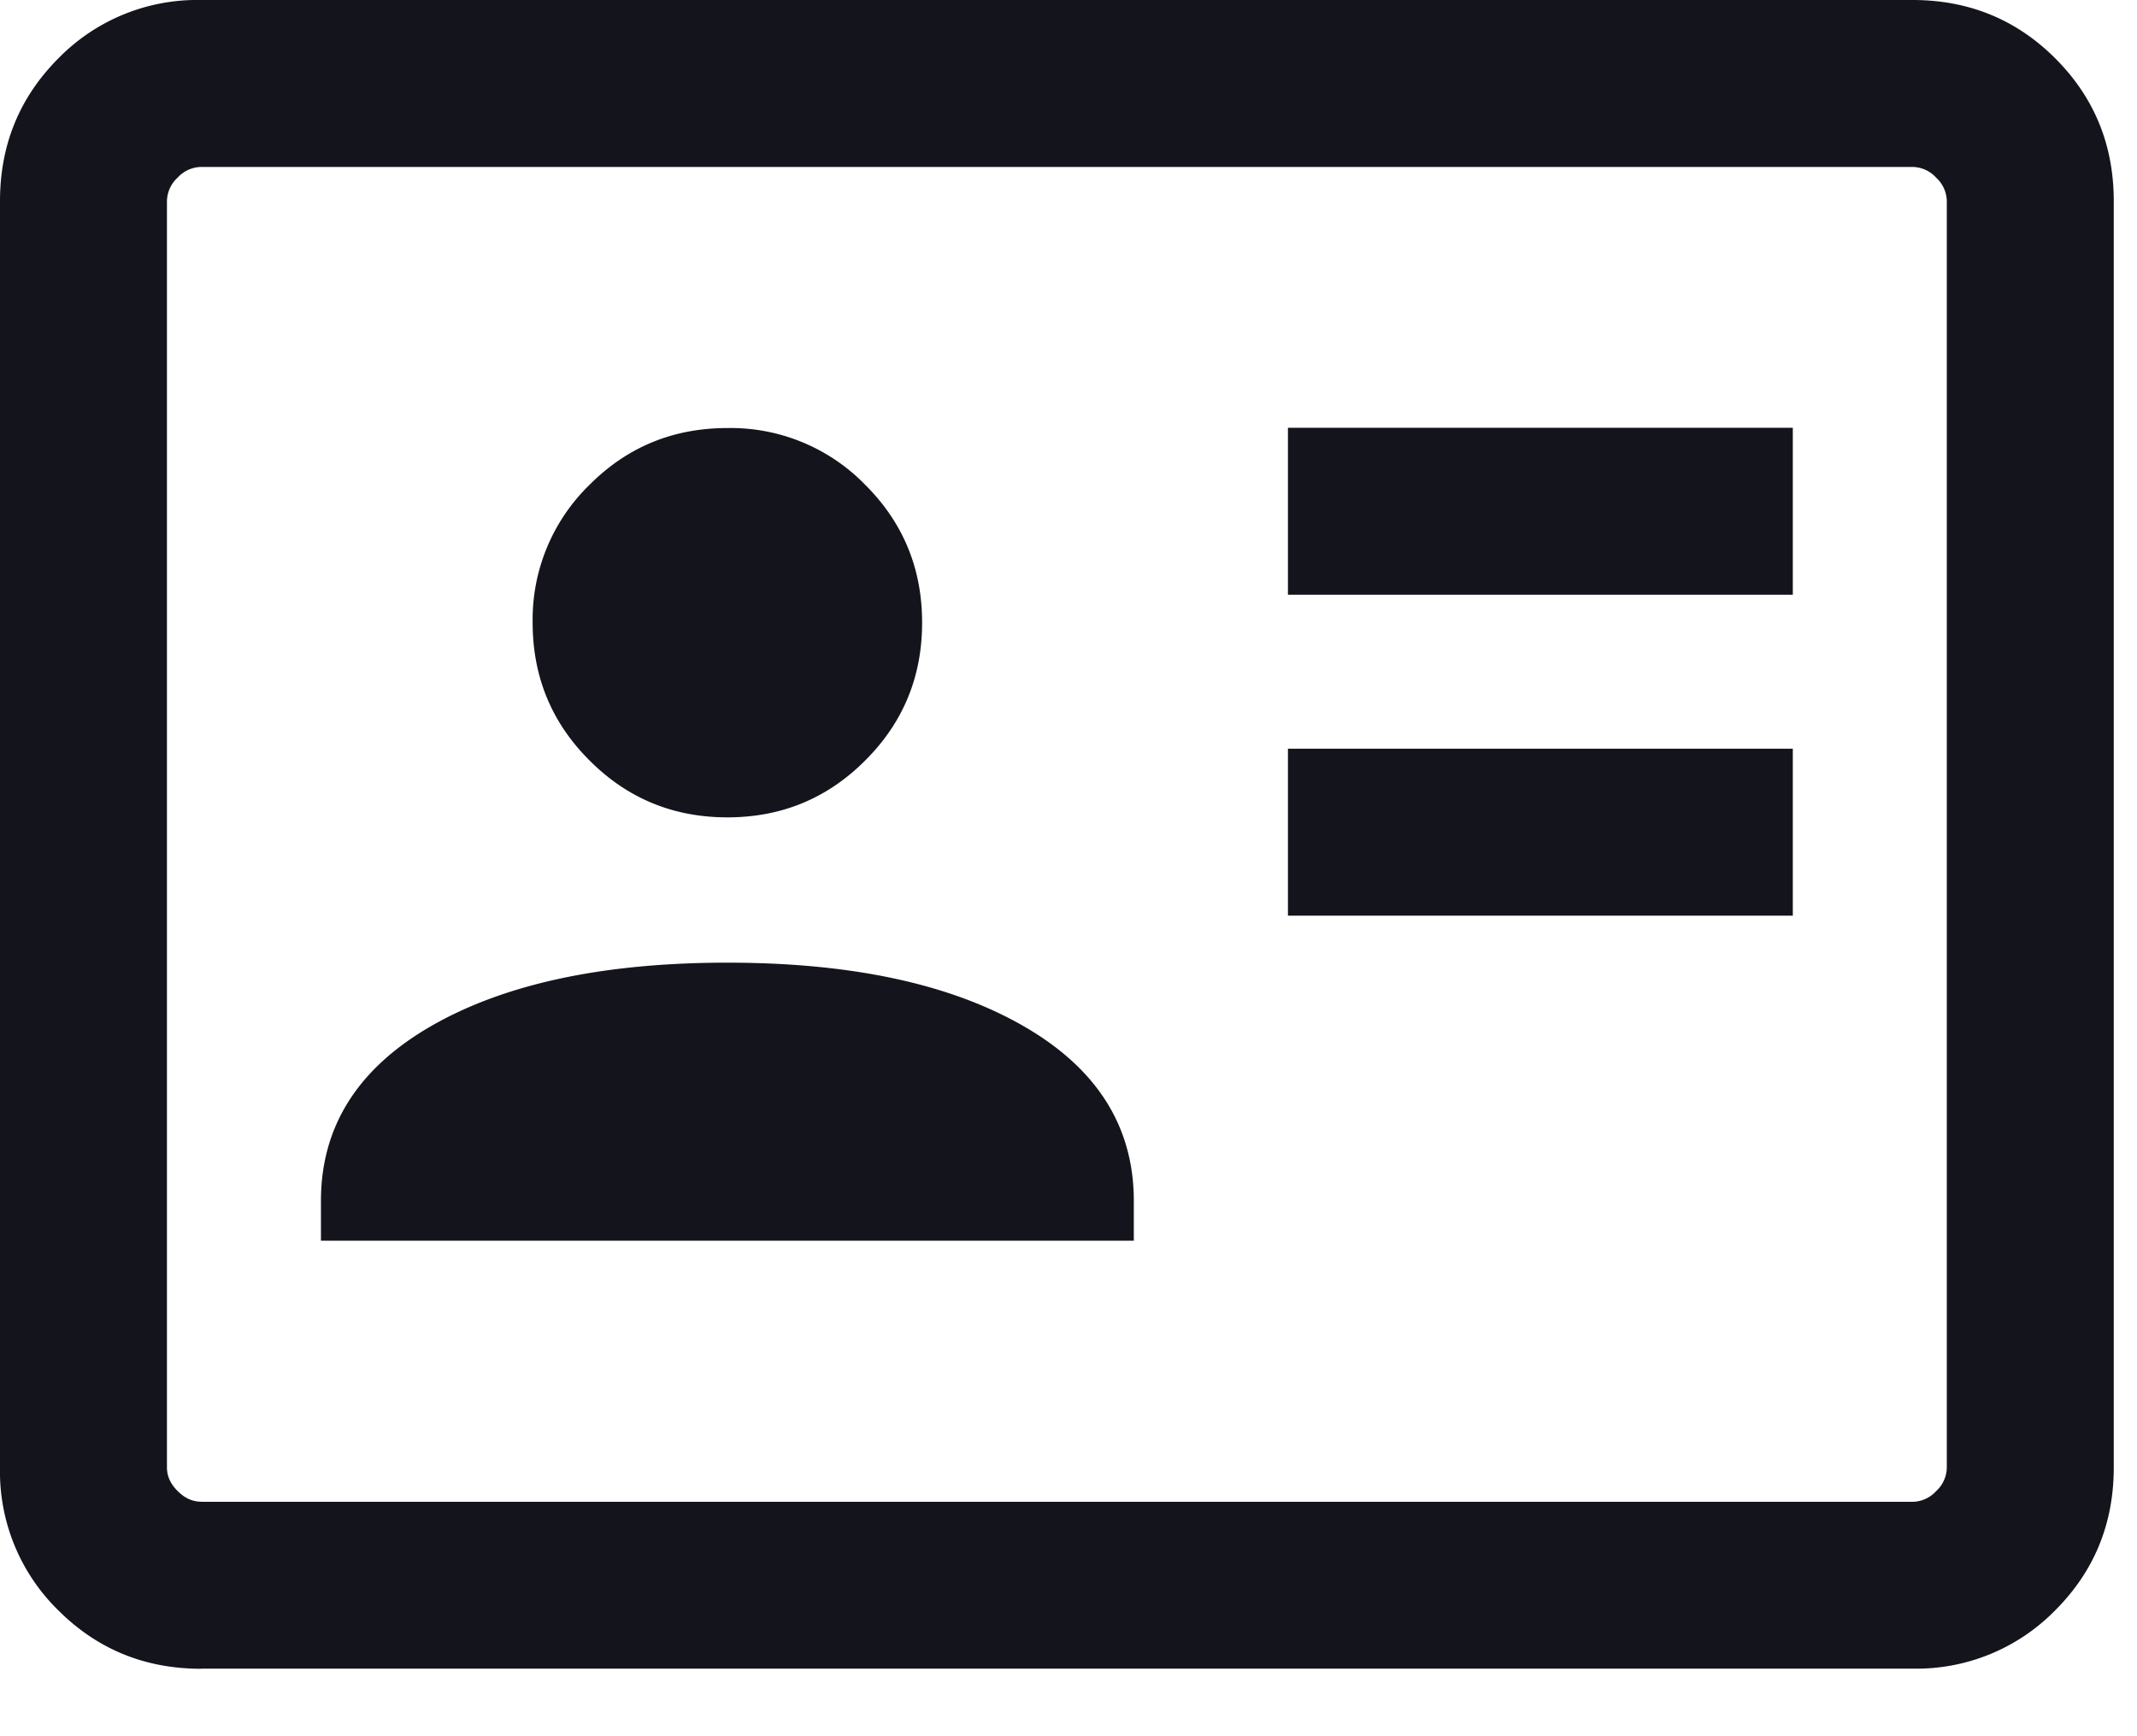 <svg xmlns="http://www.w3.org/2000/svg" width="16" height="13" fill="none"><path fill="#14151C" d="M9.643 6.856h3.78v-1.25h-3.78v1.25Zm0-2.403h3.78v-1.25h-3.78v1.25ZM2.403 9.29h6.086v-.298c0-.555-.274-.991-.824-1.308-.55-.317-1.289-.476-2.219-.476-.93 0-1.67.159-2.22.476-.549.317-.823.753-.823 1.308v.298Zm3.043-3.17c.405 0 .749-.142 1.032-.426.284-.283.426-.627.426-1.032s-.142-.749-.426-1.032a1.405 1.405 0 0 0-1.032-.425c-.405 0-.749.141-1.032.425a1.406 1.406 0 0 0-.426 1.032c0 .405.142.749.426 1.032.283.284.627.426 1.032.426Zm-3.94 6.375c-.421 0-.777-.146-1.069-.437A1.453 1.453 0 0 1 0 10.988V1.506C0 1.085.146.729.437.437A1.453 1.453 0 0 1 1.506 0H14.32c.42 0 .777.146 1.068.437.292.292.438.648.438 1.069v9.482c0 .42-.146.777-.438 1.069a1.454 1.454 0 0 1-1.068.437H1.506Zm0-1.25H14.32a.244.244 0 0 0 .176-.08.244.244 0 0 0 .08-.176V1.506a.244.244 0 0 0-.08-.176.244.244 0 0 0-.176-.08H1.506a.244.244 0 0 0-.176.08.244.244 0 0 0-.08.176v9.482c0 .064.026.123.08.176.053.054.112.08.176.08Z"/></svg>